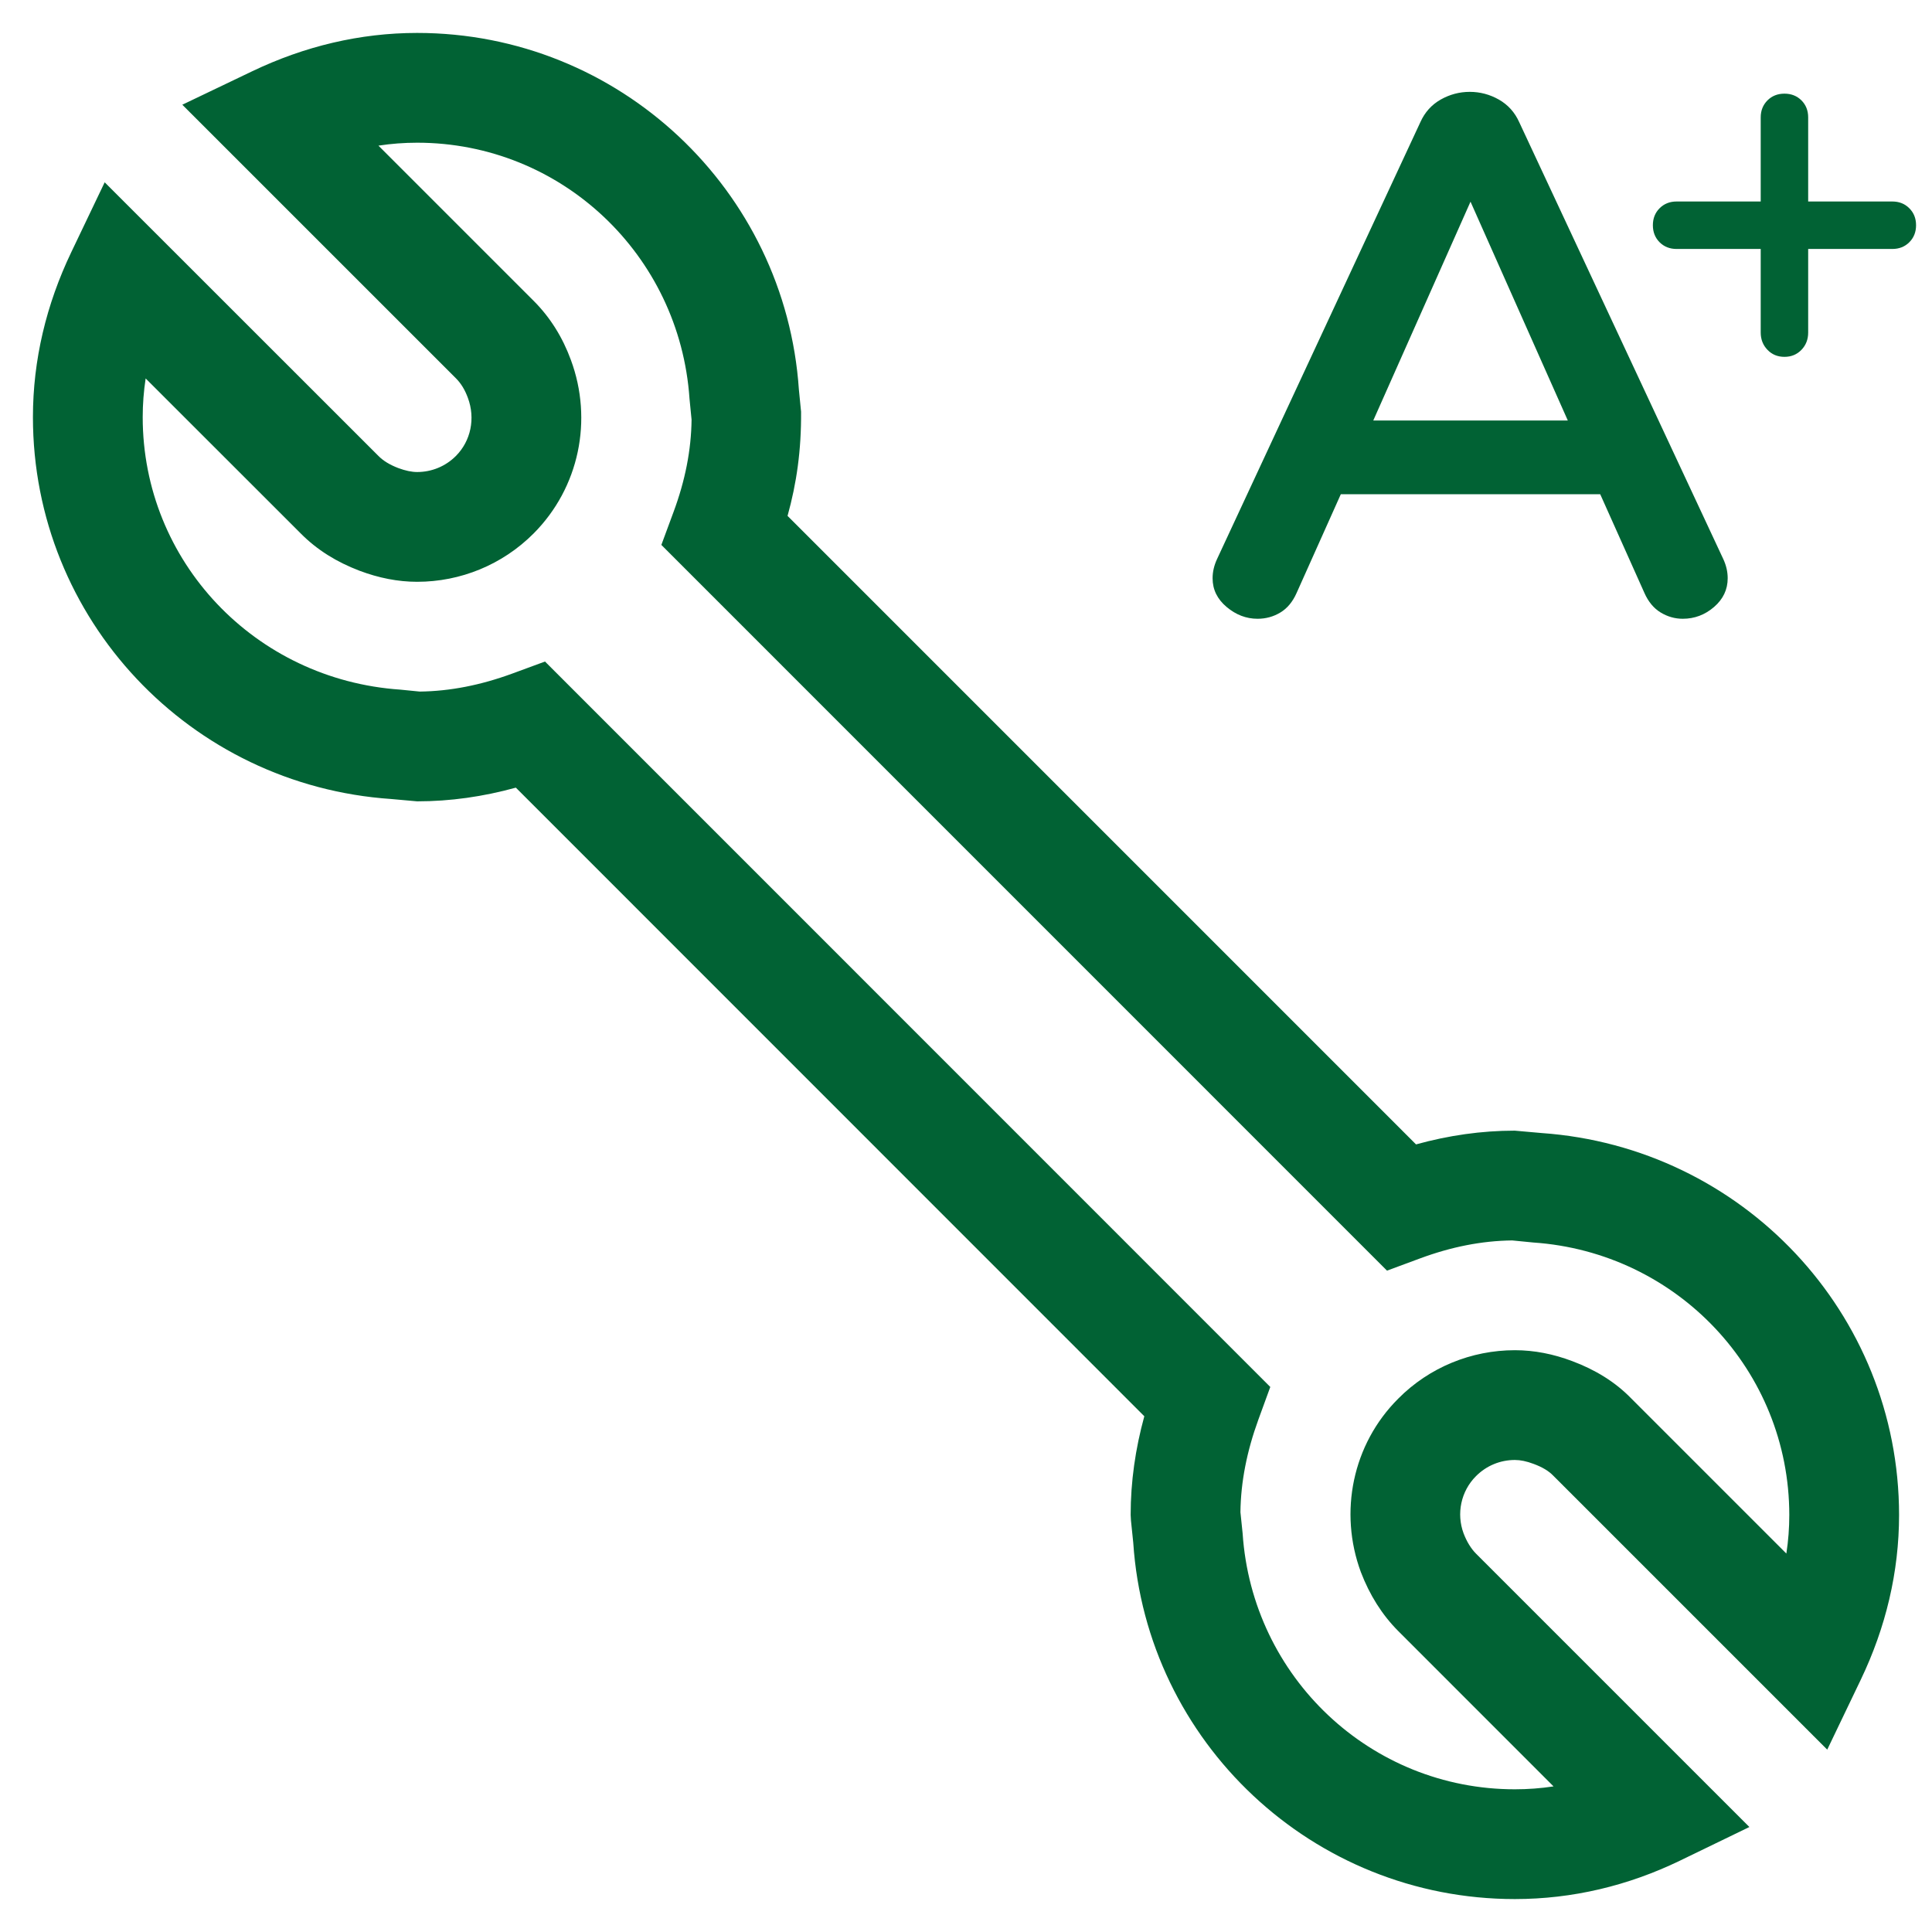 <?xml version="1.0" encoding="UTF-8"?> <svg xmlns="http://www.w3.org/2000/svg" xmlns:xlink="http://www.w3.org/1999/xlink" width="44px" height="44px" viewBox="0 0 44 44" version="1.1"><title>top</title><g id="UI-Design-2021" stroke="none" stroke-width="1" fill="none" fill-rule="evenodd"><g id="[2021]-estatisticas" transform="translate(-298, -786)" fill="#016234" fill-rule="nonzero"><g id="indicadores" transform="translate(176, 644)"><g id="content" transform="translate(0, 72)"><g id="icon" transform="translate(122, 70)"><path d="M43.25,34.5 C43.25,35.804 42.947,37.067 42.377,38.256 L41.614,39.847 L40.366,38.599 L35.371,33.604 C35.271,33.501 35.13,33.415 34.929,33.34 C34.766,33.278 34.625,33.25 34.5,33.25 C34.169,33.25 33.852,33.379 33.615,33.618 C33.27,33.962 33.166,34.474 33.332,34.921 C33.406,35.114 33.502,35.269 33.616,35.384 L39.841,41.609 L38.26,42.375 C37.081,42.946 35.81,43.25 34.5,43.25 C29.894,43.25 26.11,39.672 25.809,35.134 L25.757,34.629 L25.75,34.5 C25.75,33.744 25.857,32.997 26.061,32.254 L11.748,17.938 C11.005,18.143 10.257,18.25 9.5,18.25 L8.91,18.197 C4.328,17.886 0.75,14.104 0.75,9.5 C0.75,8.199 1.054,6.934 1.622,5.746 L2.384,4.152 L3.634,5.401 L8.62,10.385 C8.73,10.496 8.876,10.585 9.071,10.66 C9.235,10.721 9.379,10.75 9.5,10.75 C9.83,10.75 10.145,10.622 10.382,10.385 C10.725,10.041 10.829,9.528 10.656,9.062 C10.589,8.878 10.499,8.731 10.384,8.616 L4.152,2.385 L5.746,1.622 C6.934,1.054 8.199,0.75 9.5,0.75 C14.103,0.75 17.886,4.328 18.194,8.872 L18.244,9.377 C18.25,10.258 18.142,11.007 17.936,11.749 L32.249,26.063 C32.991,25.858 33.74,25.75 34.497,25.75 L35.107,25.804 C39.68,26.125 43.247,29.902 43.25,34.5 Z M40.75,34.501 C40.748,31.218 38.195,28.52 34.918,28.297 L34.439,28.25 C33.745,28.258 33.048,28.397 32.339,28.66 L31.588,28.938 L15.062,12.41 L15.34,11.658 C15.603,10.949 15.742,10.252 15.75,9.558 L15.703,9.08 C15.48,5.802 12.782,3.25 9.5,3.25 C9.204,3.25 8.911,3.272 8.619,3.317 L12.151,6.849 C12.535,7.232 12.816,7.69 13.002,8.199 C13.506,9.561 13.195,11.104 12.151,12.151 C11.44,12.863 10.487,13.25 9.5,13.25 C9.06,13.25 8.623,13.162 8.187,12.998 C7.671,12.801 7.223,12.527 6.849,12.149 L3.317,8.619 C3.273,8.91 3.25,9.204 3.25,9.5 C3.25,12.782 5.802,15.48 9.118,15.706 L9.559,15.75 C10.251,15.742 10.949,15.603 11.662,15.342 L12.412,15.066 L28.93,31.587 L28.657,32.335 C28.397,33.05 28.258,33.748 28.25,34.439 L28.3,34.922 C28.518,38.198 31.216,40.75 34.5,40.75 C34.797,40.75 35.091,40.728 35.381,40.684 L31.849,37.151 C31.473,36.775 31.192,36.323 30.993,35.804 C30.488,34.439 30.801,32.893 31.844,31.853 C32.551,31.139 33.511,30.75 34.5,30.75 C34.943,30.75 35.379,30.837 35.808,30.999 C36.331,31.195 36.785,31.472 37.151,31.849 L40.683,35.381 C40.728,35.09 40.75,34.797 40.75,34.501 Z M39.347,13.169 C39.347,13.426 39.244,13.644 39.037,13.823 C38.83,14.002 38.592,14.092 38.324,14.092 C38.145,14.092 37.977,14.044 37.82,13.949 C37.664,13.854 37.54,13.706 37.451,13.505 L36.444,11.256 L30.536,11.256 L29.529,13.505 C29.44,13.706 29.317,13.854 29.16,13.949 C29.003,14.044 28.83,14.092 28.64,14.092 C28.382,14.092 28.147,14.002 27.935,13.823 C27.722,13.644 27.616,13.426 27.616,13.169 C27.616,13.023 27.65,12.878 27.717,12.733 L32.349,2.78 C32.45,2.556 32.603,2.386 32.81,2.268 C33.017,2.151 33.238,2.092 33.473,2.092 C33.708,2.092 33.929,2.151 34.136,2.268 C34.343,2.386 34.497,2.556 34.598,2.78 L39.247,12.733 C39.314,12.878 39.347,13.023 39.347,13.169 Z M31.275,9.577 L35.706,9.577 L33.49,4.593 L31.275,9.577 Z M43.483,4.743 C43.586,4.845 43.637,4.974 43.637,5.13 C43.637,5.285 43.586,5.414 43.483,5.517 C43.381,5.619 43.252,5.67 43.096,5.67 L41.18,5.67 L41.18,7.574 C41.18,7.73 41.129,7.861 41.027,7.967 C40.924,8.074 40.795,8.127 40.64,8.127 C40.484,8.127 40.355,8.074 40.253,7.967 C40.151,7.861 40.099,7.73 40.099,7.574 L40.099,5.67 L38.183,5.67 C38.028,5.67 37.899,5.619 37.796,5.517 C37.694,5.414 37.643,5.285 37.643,5.13 C37.643,4.974 37.694,4.845 37.796,4.743 C37.899,4.64 38.028,4.589 38.183,4.589 L40.099,4.589 L40.099,2.673 C40.099,2.518 40.151,2.389 40.253,2.286 C40.355,2.184 40.484,2.133 40.64,2.133 C40.795,2.133 40.924,2.184 41.027,2.286 C41.129,2.389 41.18,2.518 41.18,2.673 L41.18,4.589 L43.096,4.589 C43.252,4.589 43.381,4.64 43.483,4.743 Z" id="Shape"></path></g></g></g></g></g></svg> 